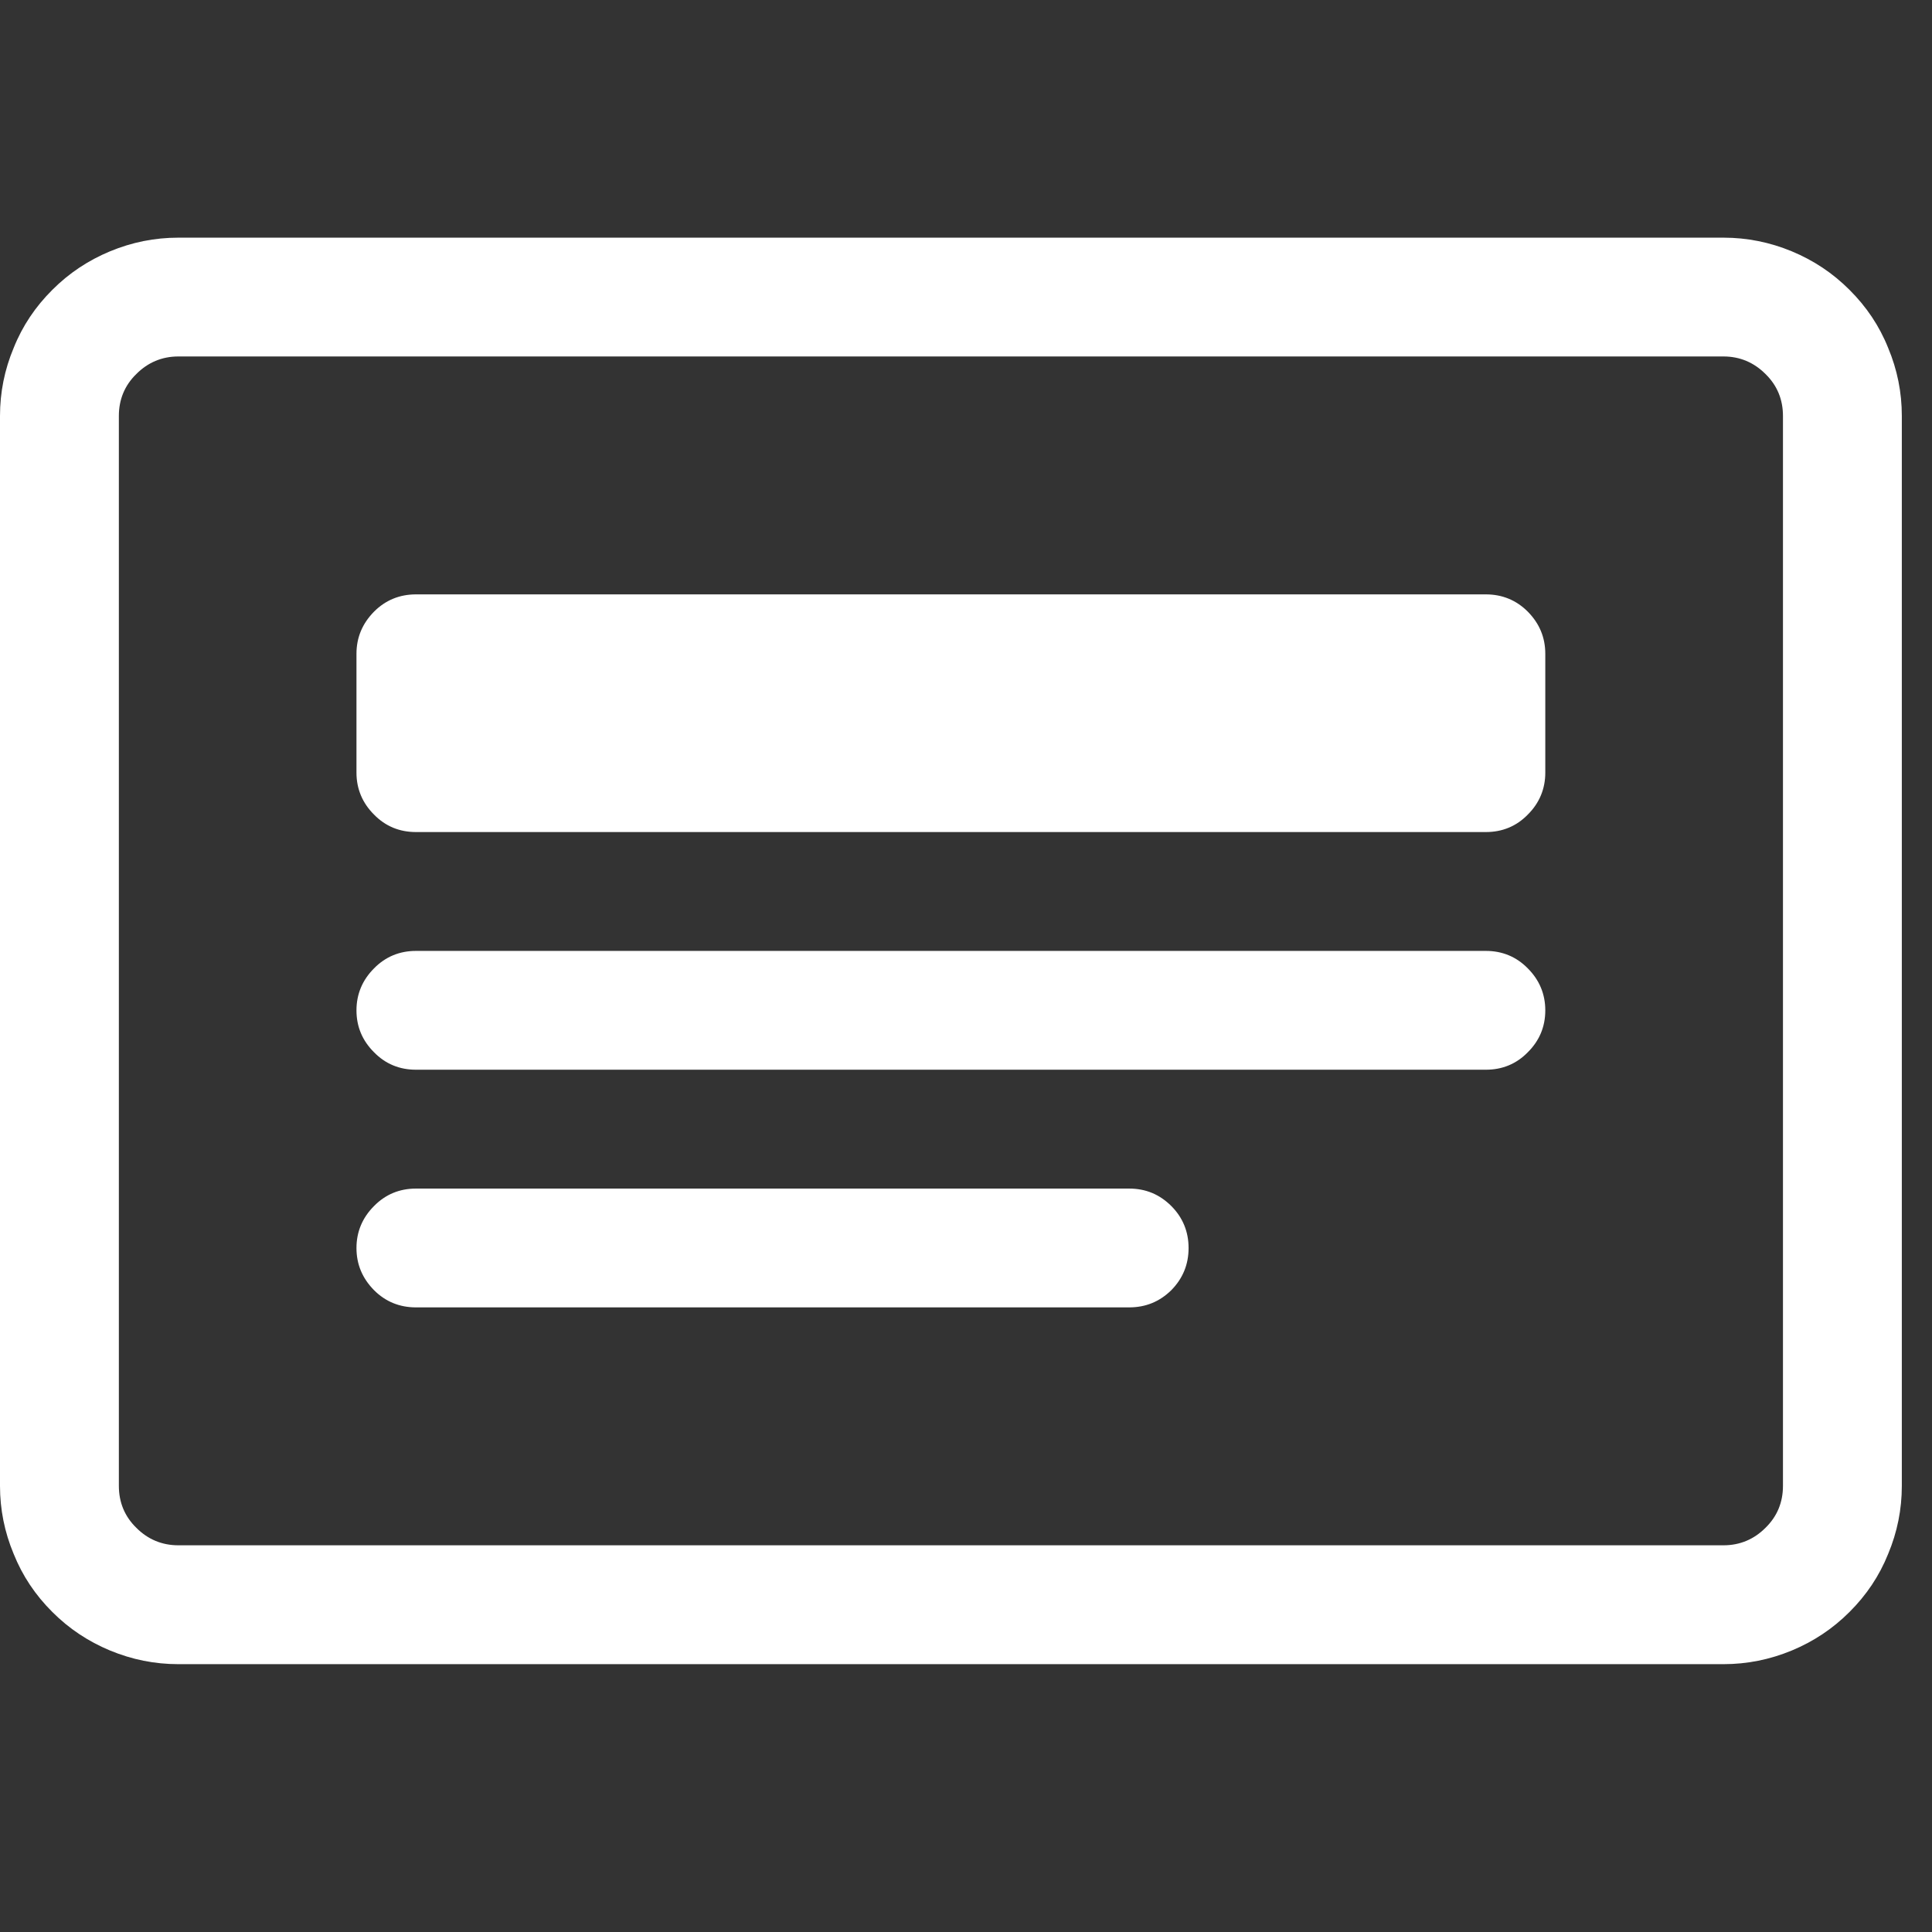 <svg xmlns="http://www.w3.org/2000/svg" xmlns:xlink="http://www.w3.org/1999/xlink" width="42" zoomAndPan="magnify" viewBox="0 0 31.5 31.5" height="42" preserveAspectRatio="xMidYMid meet" version="1.0"><rect x="0" y="0" width="31.5" height="31.5" fill="#333333" stroke="none"/><defs><clipPath id="070af007eb"><path d="M 0 3 L 31.008 3 L 31.008 28 L 0 28 Z M 0 3 " clip-rule="nonzero"/></clipPath></defs><g clip-path="url(#070af007eb)"><path fill="#ffffff" d="M 28.102 5.812 C 28.367 5.812 28.598 5.91 28.785 6.098 C 28.977 6.285 29.07 6.516 29.07 6.781 L 29.07 24.227 C 29.07 24.492 28.977 24.723 28.785 24.91 C 28.598 25.098 28.367 25.195 28.102 25.195 L 2.906 25.195 C 2.641 25.195 2.41 25.098 2.223 24.91 C 2.031 24.723 1.938 24.492 1.938 24.227 L 1.938 6.781 C 1.938 6.516 2.031 6.285 2.223 6.098 C 2.41 5.91 2.641 5.812 2.906 5.812 Z M 2.906 3.875 C 2.523 3.875 2.152 3.949 1.793 4.098 C 1.438 4.246 1.125 4.453 0.852 4.727 C 0.578 5 0.367 5.312 0.223 5.672 C 0.074 6.027 0 6.398 0 6.781 L 0 24.227 C 0 24.609 0.074 24.98 0.223 25.336 C 0.367 25.695 0.578 26.008 0.852 26.281 C 1.125 26.555 1.438 26.762 1.793 26.91 C 2.152 27.059 2.523 27.133 2.906 27.133 L 28.102 27.133 C 28.484 27.133 28.855 27.059 29.215 26.91 C 29.57 26.762 29.883 26.555 30.156 26.281 C 30.43 26.008 30.641 25.695 30.785 25.336 C 30.934 24.98 31.008 24.609 31.008 24.227 L 31.008 6.781 C 31.008 6.398 30.934 6.027 30.785 5.672 C 30.641 5.312 30.43 5 30.156 4.727 C 29.883 4.453 29.57 4.246 29.215 4.098 C 28.855 3.949 28.484 3.875 28.102 3.875 Z M 2.906 3.875 " fill-opacity="1" fill-rule="nonzero"/></g><path fill="#ffffff" d="M 5.812 16.473 C 5.812 16.207 5.91 15.977 6.098 15.789 C 6.285 15.598 6.516 15.504 6.781 15.504 L 24.227 15.504 C 24.492 15.504 24.723 15.598 24.91 15.789 C 25.098 15.977 25.195 16.207 25.195 16.473 C 25.195 16.742 25.098 16.969 24.91 17.156 C 24.723 17.348 24.492 17.441 24.227 17.441 L 6.781 17.441 C 6.516 17.441 6.285 17.348 6.098 17.156 C 5.91 16.969 5.812 16.742 5.812 16.473 M 5.812 20.348 C 5.812 20.082 5.91 19.852 6.098 19.664 C 6.285 19.473 6.516 19.379 6.781 19.379 L 18.41 19.379 C 18.68 19.379 18.906 19.473 19.098 19.664 C 19.285 19.852 19.379 20.082 19.379 20.348 C 19.379 20.617 19.285 20.844 19.098 21.035 C 18.906 21.223 18.68 21.316 18.41 21.316 L 6.781 21.316 C 6.516 21.316 6.285 21.223 6.098 21.035 C 5.91 20.844 5.812 20.617 5.812 20.348 M 5.812 10.66 C 5.812 10.391 5.91 10.164 6.098 9.973 C 6.285 9.785 6.516 9.691 6.781 9.691 L 24.227 9.691 C 24.492 9.691 24.723 9.785 24.91 9.973 C 25.098 10.164 25.195 10.391 25.195 10.66 L 25.195 12.598 C 25.195 12.863 25.098 13.094 24.91 13.281 C 24.723 13.473 24.492 13.566 24.227 13.566 L 6.781 13.566 C 6.516 13.566 6.285 13.473 6.098 13.281 C 5.91 13.094 5.812 12.863 5.812 12.598 Z M 5.812 10.66 " fill-opacity="1" fill-rule="nonzero"/></svg>